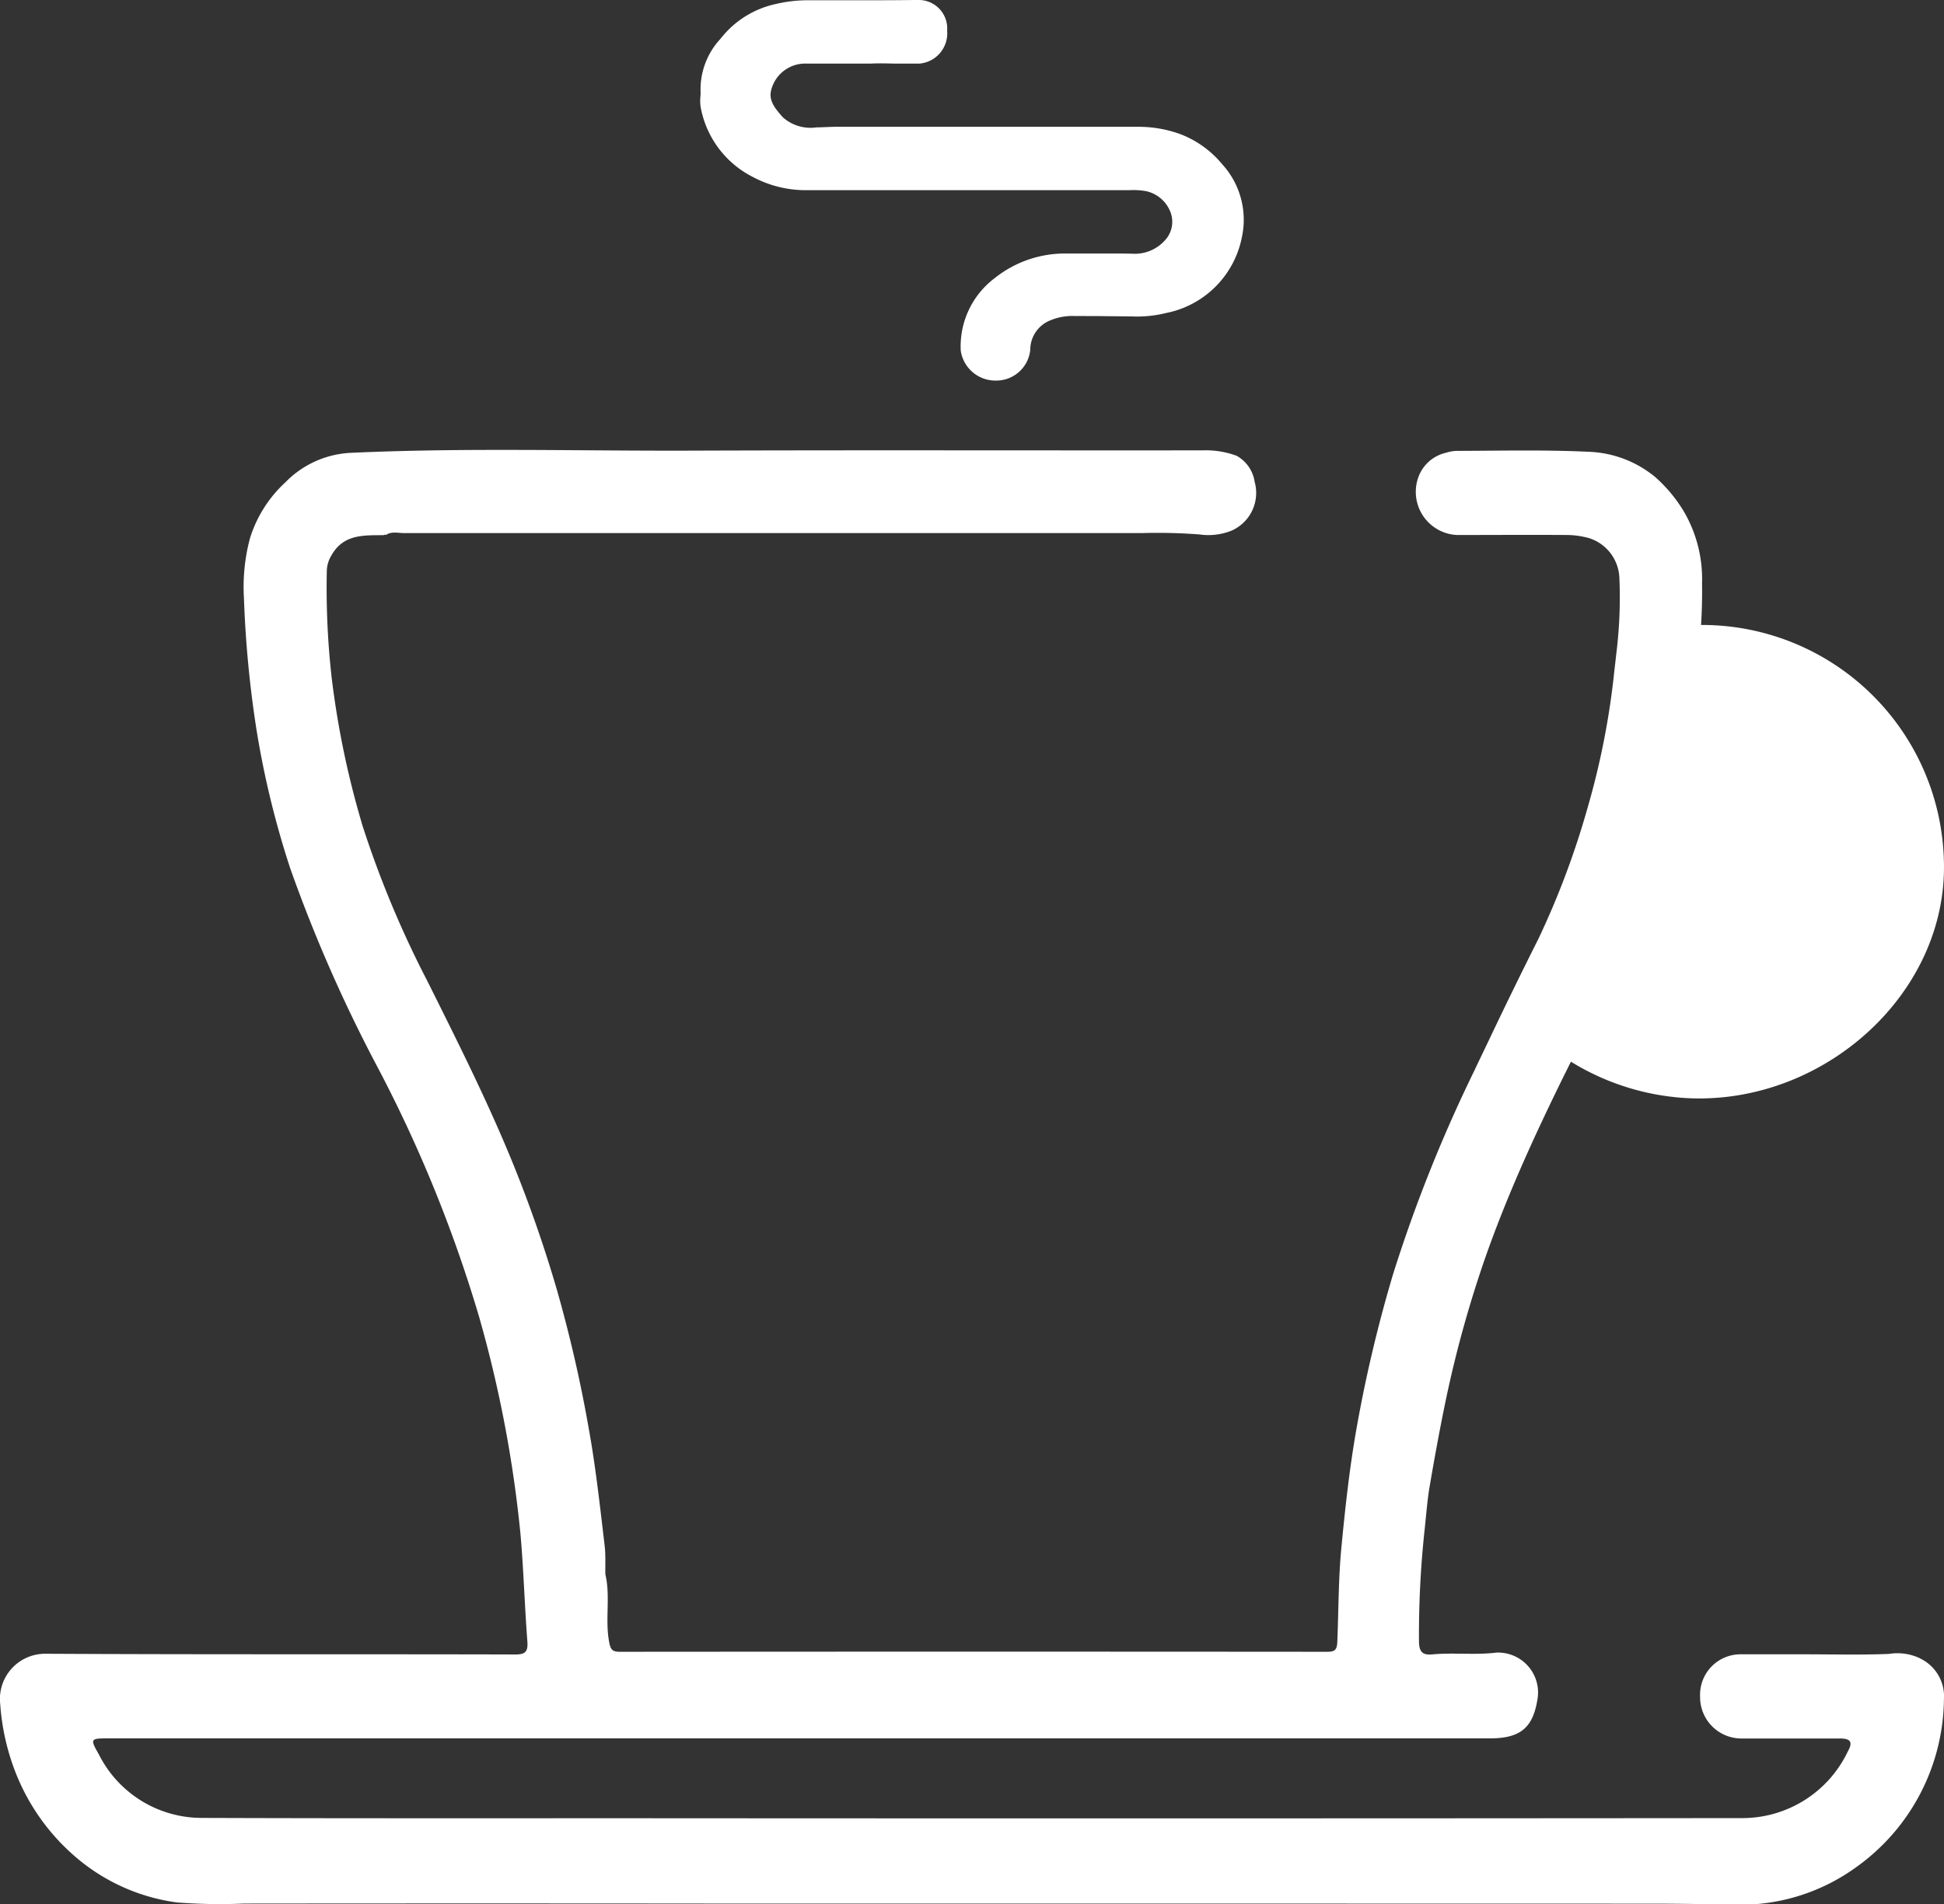 <svg xmlns="http://www.w3.org/2000/svg" xmlns:xlink="http://www.w3.org/1999/xlink" id="Groupe_77" data-name="Groupe 77" width="90.334" height="88.508" viewBox="0 0 90.334 88.508"><rect x="0" y="0" width="90.334" height="88.508" fill="#333333" stroke="none"/><defs><clipPath id="clip-path"><rect id="Rectangle_28" data-name="Rectangle 28" width="90.334" height="88.508" fill="none"></rect></clipPath></defs><g id="Groupe_77-2" data-name="Groupe 77" clip-path="url(#clip-path)"><path id="Trac&#xE9;_111" data-name="Trac&#xE9; 111" d="M139.176,62.013a45.214,45.214,0,0,1-3.825,9.2q-.6,1.17-1.171,2.353a11.454,11.454,0,0,0,7.843,3.516c6.261.206,11.9-4.936,11.733-11a11.243,11.243,0,0,0-11.184-11,11.787,11.787,0,0,0-2.256.2c-.006.072-.012.143-.018.215a41.921,41.921,0,0,1-1.123,6.513" transform="translate(-63.426 -26.036)" fill="#fff"></path><path id="Trac&#xE9;_112" data-name="Trac&#xE9; 112" d="M89.209,95.819a2.436,2.436,0,0,0-1.43-.2c-1.31.053-2.624.018-3.937.018l-2.953,0A1.882,1.882,0,0,0,79,97.607a1.922,1.922,0,0,0,1.969,1.943c1.513,0,3.026,0,4.539,0,.489,0,.6.172.358.6a5.428,5.428,0,0,1-4.892,3.1q-25.842.023-51.684.006c-6.636,0-13.272.009-19.908-.015a5.35,5.35,0,0,1-4.794-2.963c-.413-.715-.382-.734.443-.734h64.21c1.385,0,1.977-.478,2.193-1.764a1.857,1.857,0,0,0-1.894-2.222c-1,.122-1.991-.008-2.981.083-.488.045-.619-.142-.622-.63a45.545,45.545,0,0,1,.269-5.224c.07-.652.118-1.315.228-1.959.215-1.258.443-2.515.7-3.766a53.45,53.45,0,0,1,1.972-7.11c.748-2.094,1.625-4.126,2.566-6.128q.68-1.446,1.4-2.875a55.99,55.99,0,0,0,4.559-11.238,52.379,52.379,0,0,0,1.338-7.957c.008-.088.015-.176.022-.263a24.789,24.789,0,0,0,.1-2.635,6.226,6.226,0,0,0-.854-3.348,6.848,6.848,0,0,0-1.319-1.583,5.135,5.135,0,0,0-3.081-1.176c-2.058-.1-4.115-.047-6.173-.043a1.89,1.89,0,0,0-.476.089,1.784,1.784,0,0,0-1.267,1.1A2.008,2.008,0,0,0,67.7,43.616c1.712,0,3.425-.012,5.138,0a3.946,3.946,0,0,1,1.012.148,2.02,2.02,0,0,1,1.4,1.854,21.147,21.147,0,0,1-.149,3.561c-.027.249-.056.5-.085.747a36.16,36.16,0,0,1-1.25,6.388A38.572,38.572,0,0,1,71.48,62.4q-1.179,2.344-2.307,4.722c-.221.465-.447.927-.665,1.393a67.966,67.966,0,0,0-3.776,9.461,64.256,64.256,0,0,0-1.727,7.337c-.306,1.774-.5,3.558-.672,5.35-.142,1.466-.13,2.935-.191,4.4-.016.373-.121.458-.468.457q-16.433-.013-32.867,0c-.333,0-.435-.084-.5-.453-.2-1.046.069-2.111-.177-3.146-.009-.448.019-.9-.034-1.343-.218-1.834-.417-3.672-.748-5.491a62.894,62.894,0,0,0-1.491-6.462,60.775,60.775,0,0,0-2.088-5.962c-1.168-2.844-2.549-5.583-3.916-8.327a47.047,47.047,0,0,1-3-7.188,41.27,41.27,0,0,1-1.441-6.9,37.27,37.27,0,0,1-.226-4.951,1.447,1.447,0,0,1,.208-.721c.562-1.01,1.51-.943,2.436-.953a.082.082,0,0,1,.1-.008c.268-.179.567-.088.849-.088q17.146,0,34.292,0a25.17,25.17,0,0,1,2.675.064,2.887,2.887,0,0,0,1.476-.175,1.916,1.916,0,0,0,1.08-2.269,1.669,1.669,0,0,0-.838-1.213,4.139,4.139,0,0,0-1.591-.252c-7.912.009-15.824-.016-23.737.013-5.264.019-10.528-.14-15.79.1a4.538,4.538,0,0,0-3.078,1.366,5.912,5.912,0,0,0-1.653,2.609,8.751,8.751,0,0,0-.279,2.789,51.022,51.022,0,0,0,.58,6.088,42.03,42.03,0,0,0,1.571,6.463,68.6,68.6,0,0,0,4.062,9.248,63.577,63.577,0,0,1,4.71,11.581,57.052,57.052,0,0,1,1.929,10.133c.144,1.657.191,3.317.318,4.973.039.511-.132.606-.605.6-7.256-.019-14.512.005-21.768-.033A2.1,2.1,0,0,0,.009,97.941a10.784,10.784,0,0,0,.638,2.987,9.947,9.947,0,0,0,3.124,4.342,9.06,9.06,0,0,0,4.452,1.9,25.984,25.984,0,0,0,3.114.052q10.856-.011,21.712,0,21.877,0,43.754.005c1.2,0,2.406.021,3.608.04a9.185,9.185,0,0,0,5.876-1.76,9.7,9.7,0,0,0,4.044-7.783,1.945,1.945,0,0,0-1.122-1.9" transform="translate(0 -18.751)" fill="#fff"></path><path id="Trac&#xE9;_113" data-name="Trac&#xE9; 113" d="M71.815,0H71.64c-1.008.014-2.017.013-3.025.012q-.978,0-1.958,0a6.475,6.475,0,0,0-1.435.173,4.442,4.442,0,0,0-2.577,1.622,3.448,3.448,0,0,0-.924,2.4,1.925,1.925,0,0,1-.005.275,1.9,1.9,0,0,0,.036.628,4.554,4.554,0,0,0,2.4,3.115,5.207,5.207,0,0,0,2.356.613h5.243q4.894,0,9.787,0h.147a3.188,3.188,0,0,1,.774.054,1.576,1.576,0,0,1,1.1.97,1.26,1.26,0,0,1-.241,1.288,1.879,1.879,0,0,1-1.556.64c-.616-.012-1.234-.009-1.852-.007-.388,0-.775,0-1.162,0a5.225,5.225,0,0,0-3.35,1.137A3.974,3.974,0,0,0,73.812,16.3a1.628,1.628,0,0,0,1.553,1.387h.044a1.588,1.588,0,0,0,1.634-1.432A1.469,1.469,0,0,1,78,14.879a2.628,2.628,0,0,1,1.108-.191c.544,0,1.089,0,1.633.009.348,0,.7.008,1.044.01a5.586,5.586,0,0,0,1.58-.162,4.467,4.467,0,0,0,3.509-3.512,3.826,3.826,0,0,0-.913-3.4,4.7,4.7,0,0,0-1.947-1.4,5.716,5.716,0,0,0-1.972-.34h0q-4.262,0-8.526,0H68.037c-.166,0-.331.007-.5.014-.143.006-.287.013-.431.013a1.936,1.936,0,0,1-1.555-.463C65.1,4.956,64.9,4.635,65,4.2a1.629,1.629,0,0,1,1.653-1.244c.612,0,1.225,0,1.919,0h1.056c.317-.018.689-.011,1.082,0h1.181a1.412,1.412,0,0,0,1.289-1.53A1.323,1.323,0,0,0,71.815,0" transform="translate(-29.168 0)" fill="#fff"></path></g></svg>